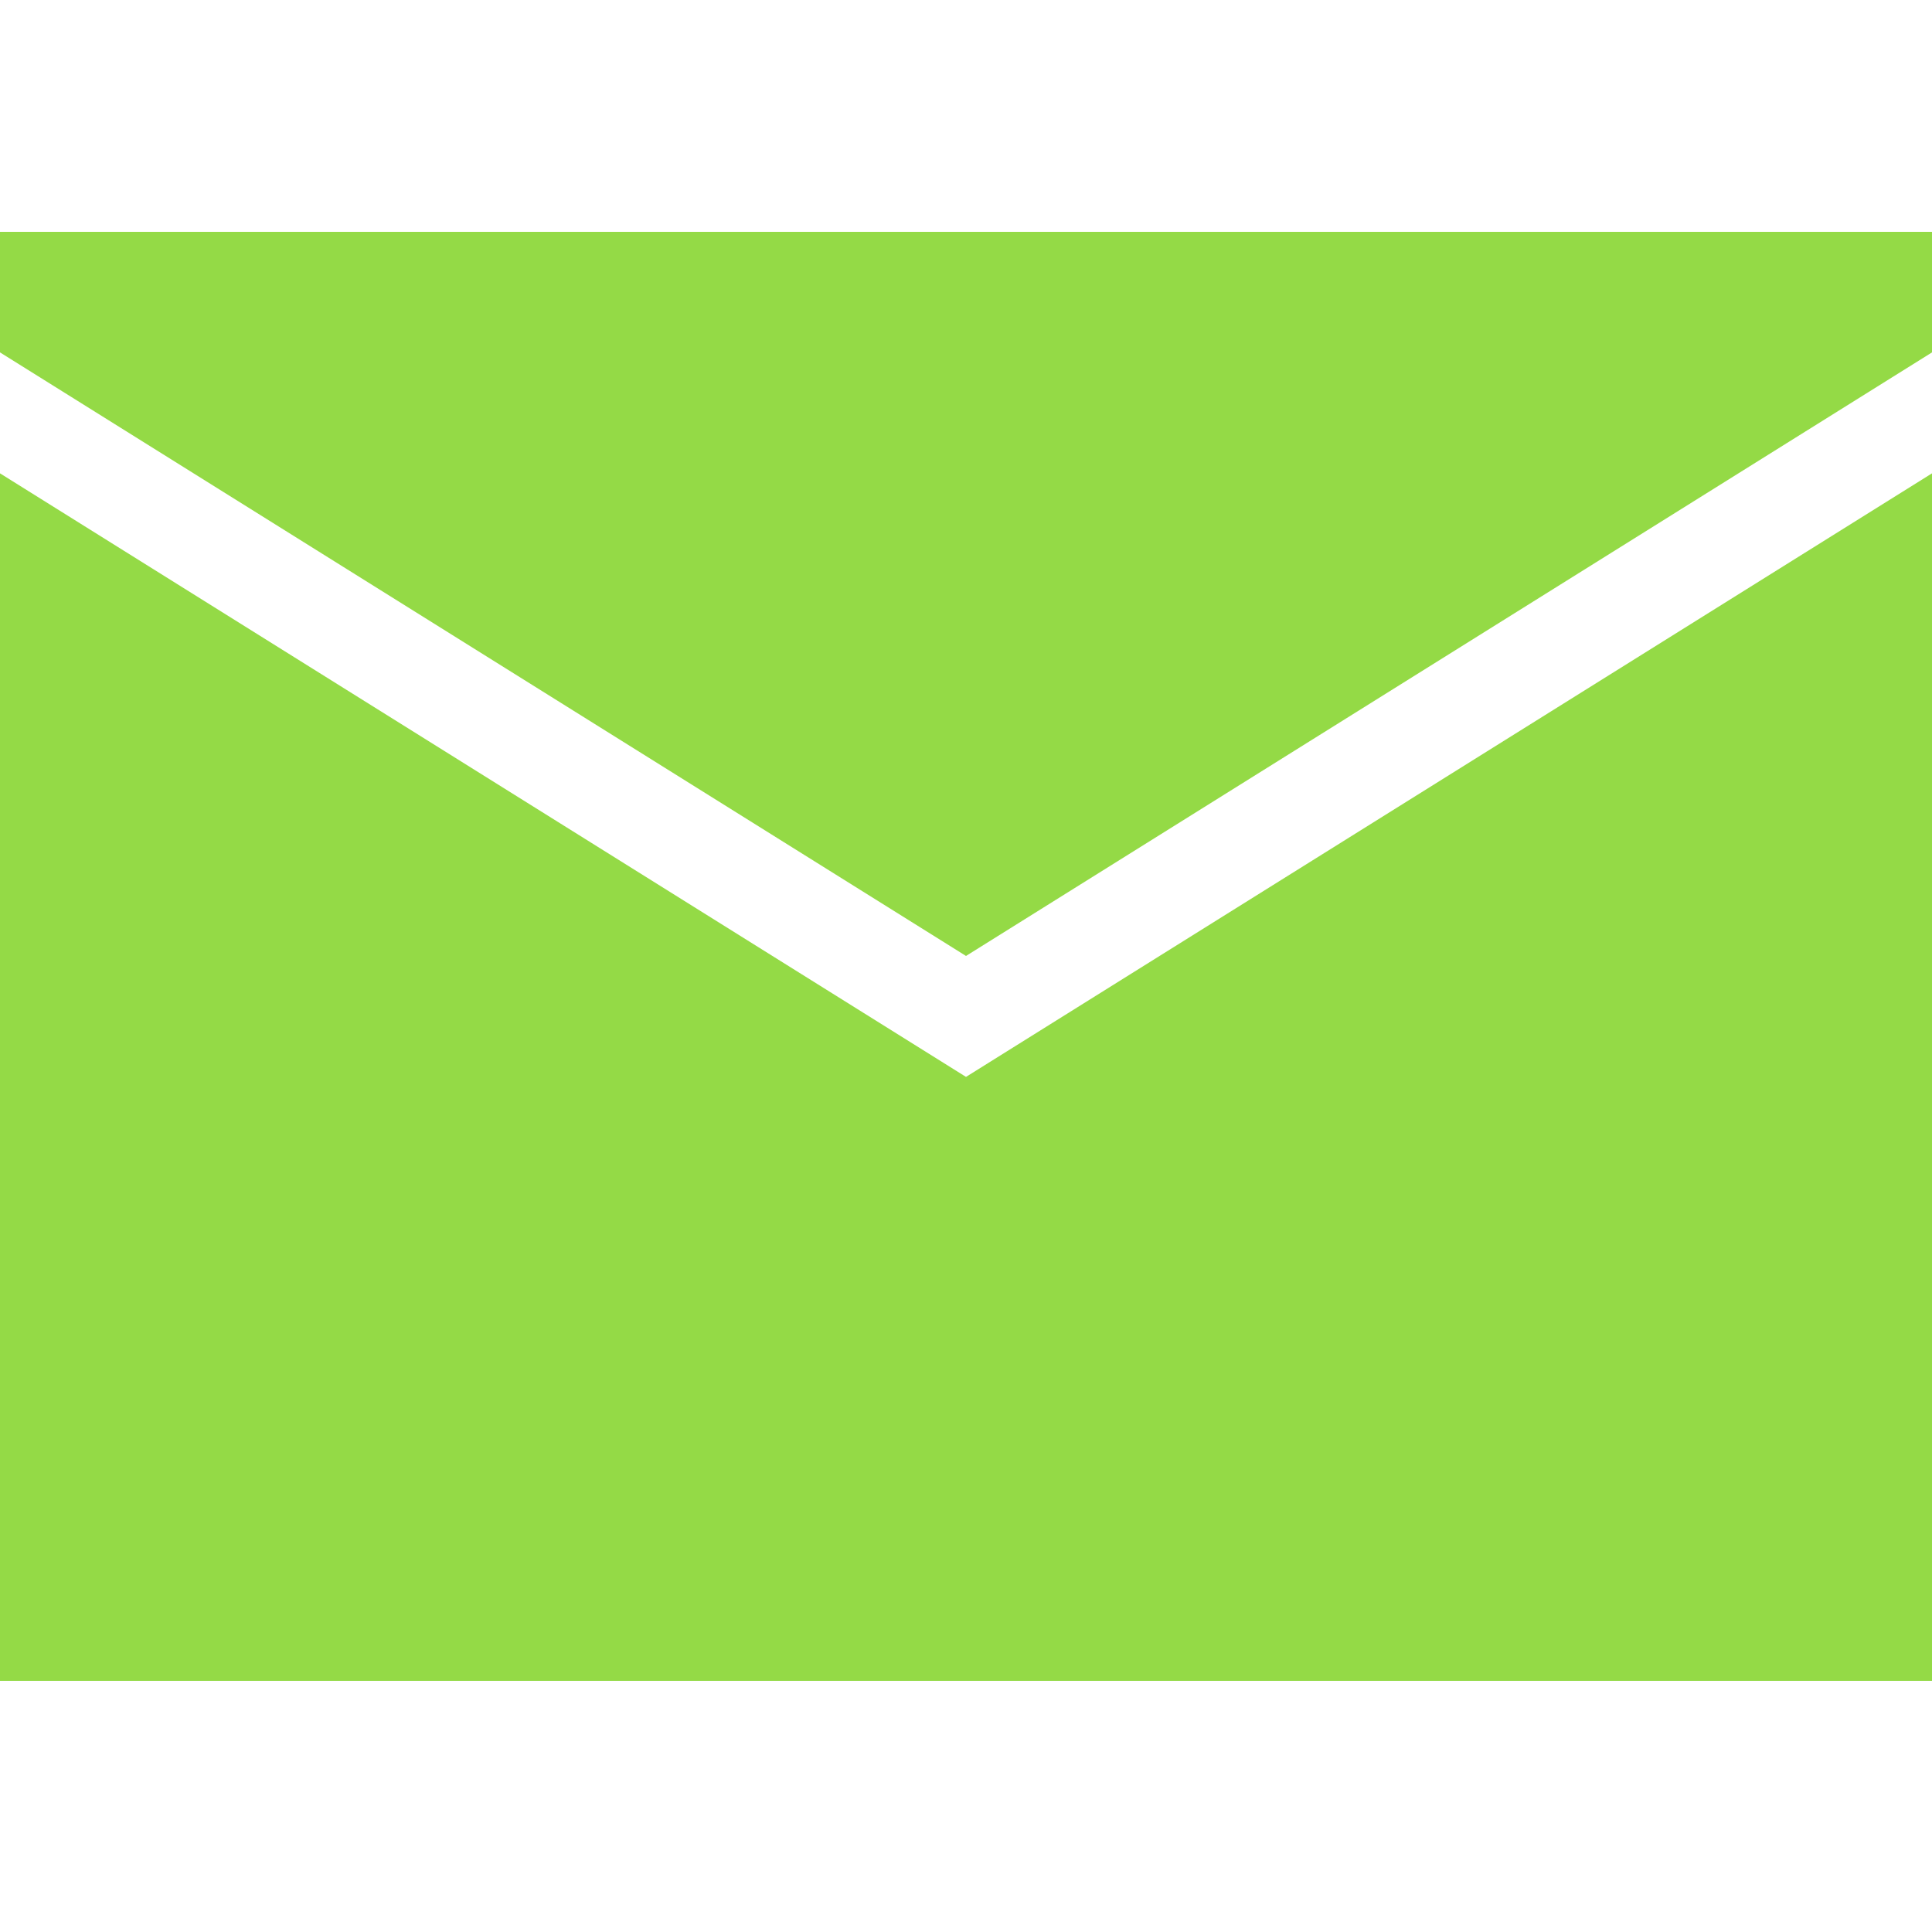 <svg width="50" height="50" viewBox="0 0 50 50" fill="none" xmlns="http://www.w3.org/2000/svg">
<path d="M0 12.25V43.5H50V12.25L25 27.87L0 12.25ZM0 9.12L25 24.74L50 9.12V6H0V9.12Z" fill="#94DA46"/>
</svg>
